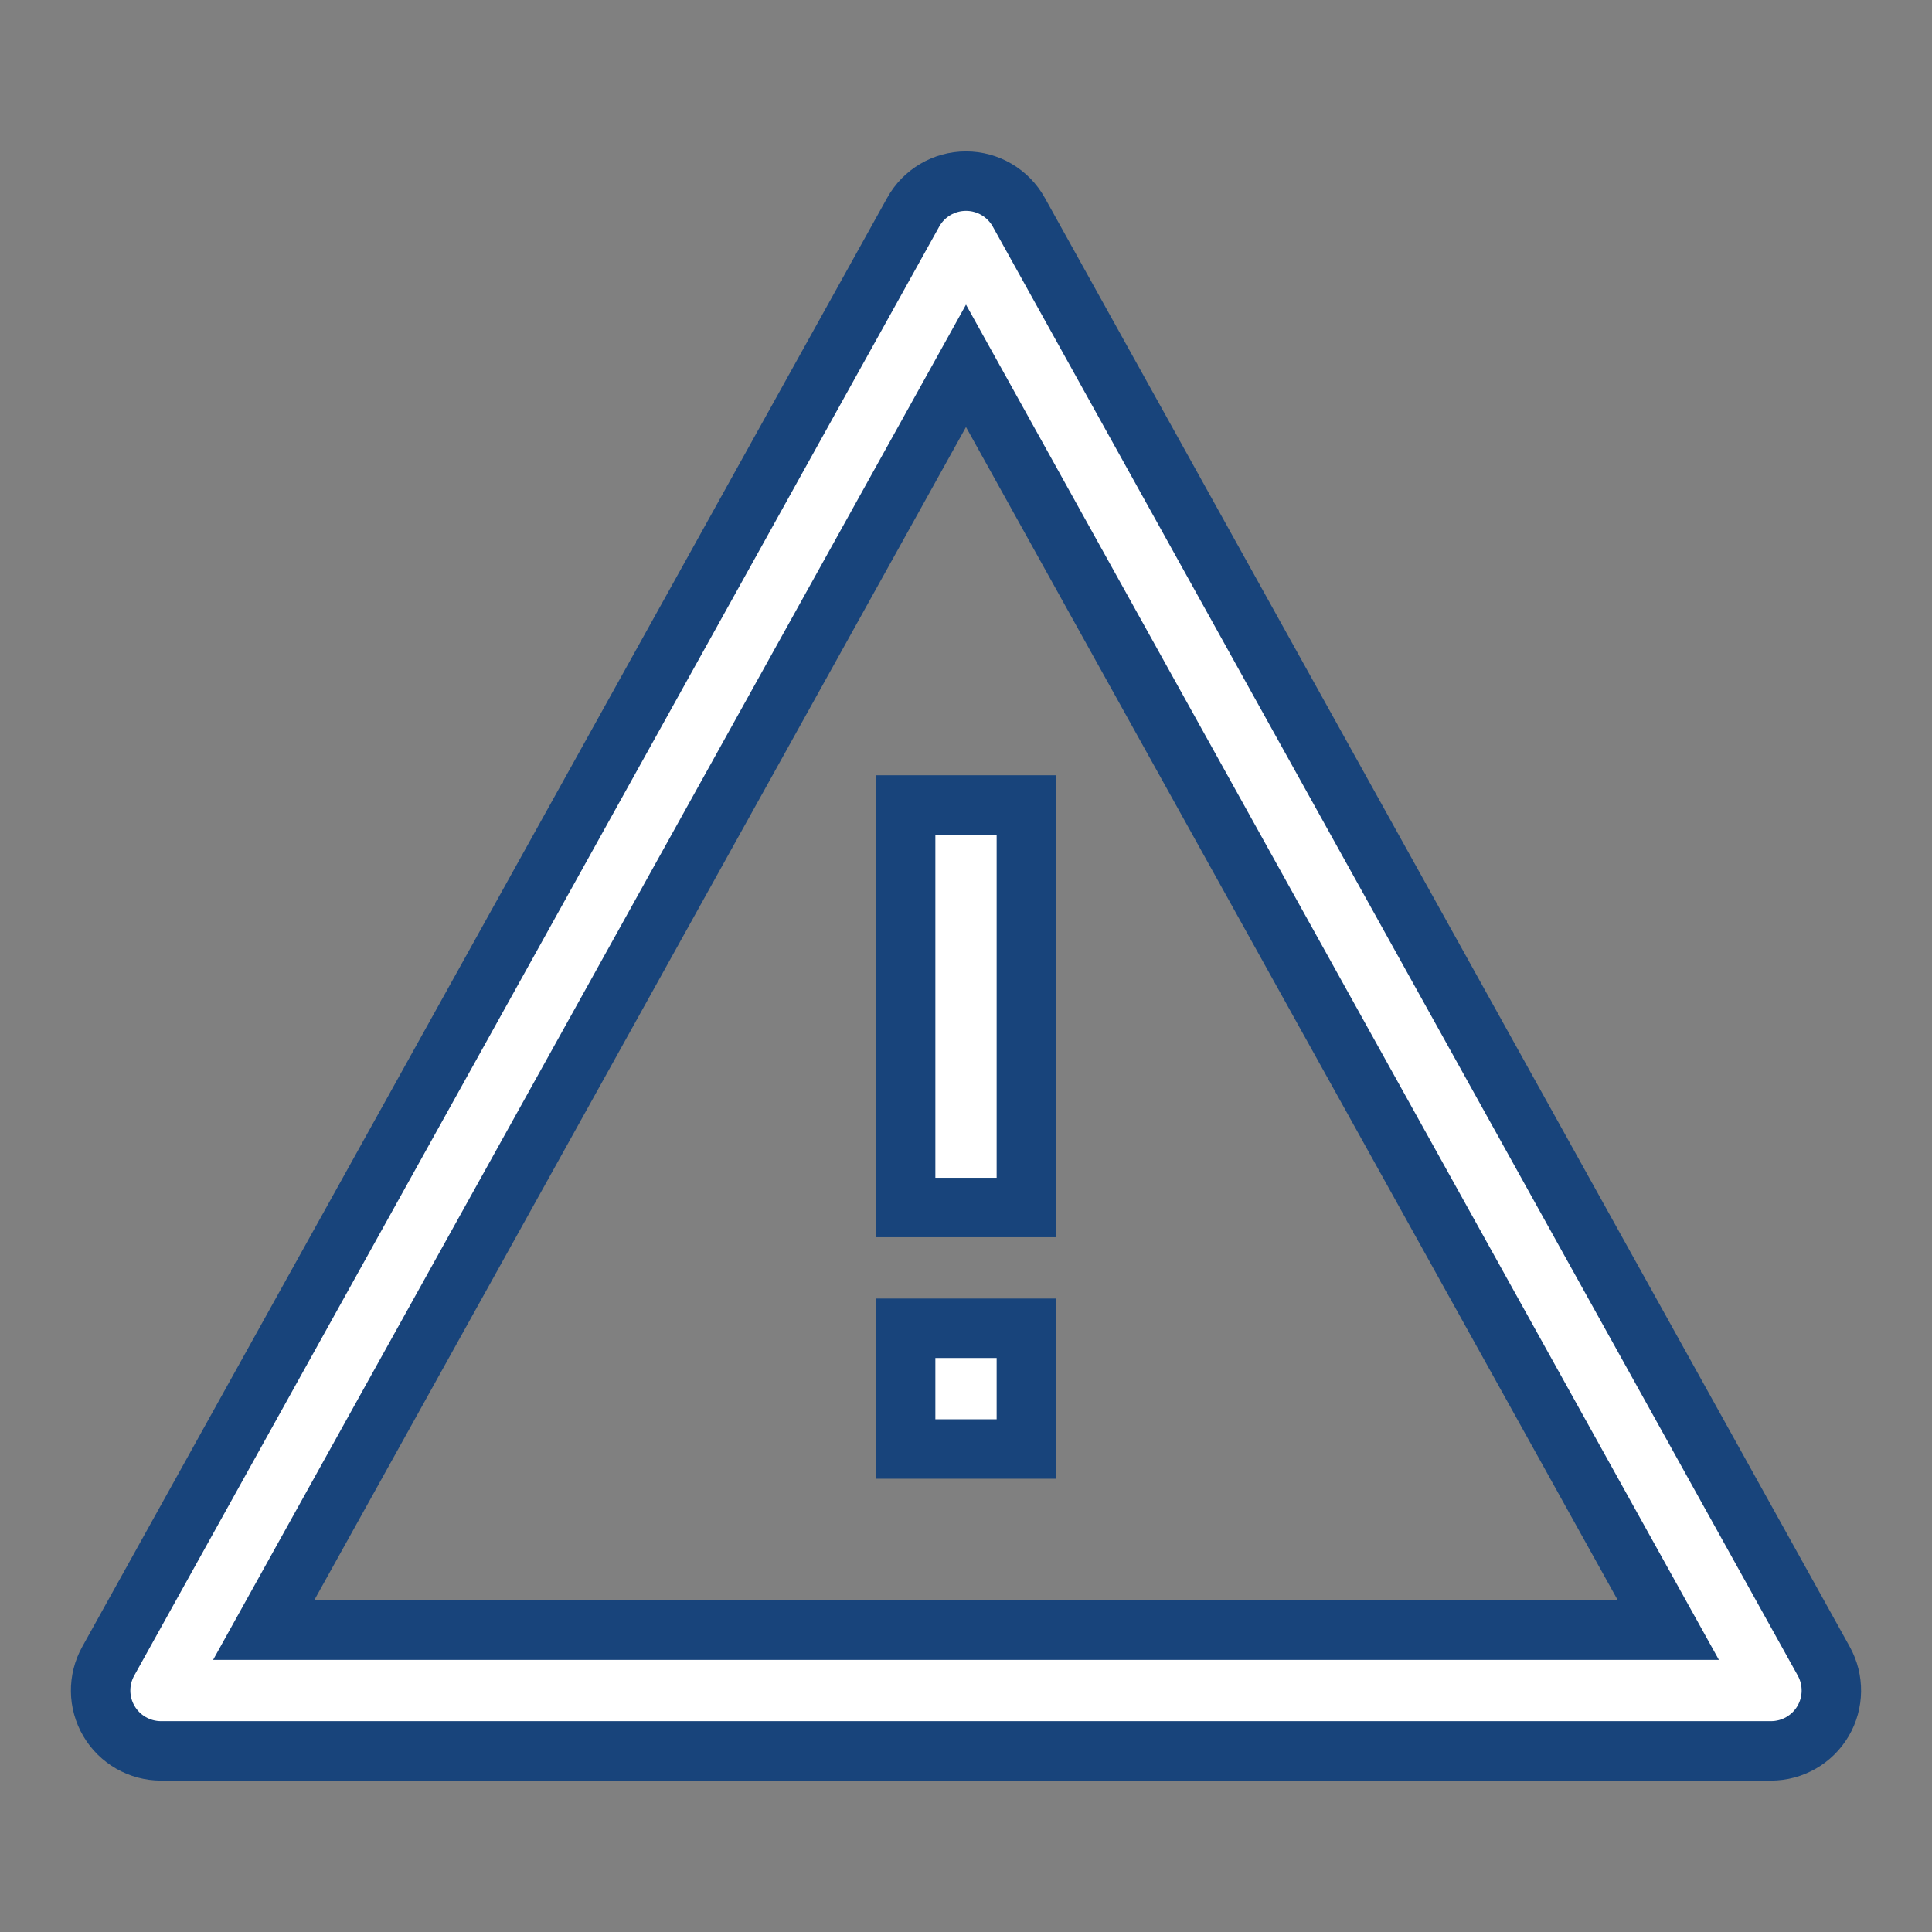 <svg width="65" height="65" viewBox="0 0 65 65" fill="none" xmlns="http://www.w3.org/2000/svg">
<rect x="0" y="0" width="65" height="65" fill="#808080" stroke="none"/>
<g id="alert-02">
<g id="Icon">
<path d="M30.469 44.688V48.75H34.531V44.688H30.469Z" fill="white"/>
<path d="M34.531 40.625V27.083H30.469V40.625H34.531Z" fill="white"/>
<path fill-rule="evenodd" clip-rule="evenodd" d="M34.276 7.139C33.917 6.494 33.237 6.094 32.5 6.094C31.762 6.094 31.082 6.494 30.724 7.139L3.641 55.889C3.291 56.518 3.301 57.285 3.666 57.905C4.031 58.525 4.697 58.906 5.417 58.906H59.583C60.303 58.906 60.969 58.525 61.334 57.905C61.699 57.285 61.708 56.518 61.359 55.889L34.276 7.139ZM32.5 12.308L56.131 54.844H8.869L32.5 12.308Z" fill="white"/>
<path d="M30.469 44.688V48.75H34.531V44.688H30.469Z" stroke="#18447B" stroke-width="2"/>
<path d="M34.531 40.625V27.083H30.469V40.625H34.531Z" stroke="#18447B" stroke-width="2"/>
<path fill-rule="evenodd" clip-rule="evenodd" d="M34.276 7.139C33.917 6.494 33.237 6.094 32.5 6.094C31.762 6.094 31.082 6.494 30.724 7.139L3.641 55.889C3.291 56.518 3.301 57.285 3.666 57.905C4.031 58.525 4.697 58.906 5.417 58.906H59.583C60.303 58.906 60.969 58.525 61.334 57.905C61.699 57.285 61.708 56.518 61.359 55.889L34.276 7.139ZM32.5 12.308L56.131 54.844H8.869L32.5 12.308Z" stroke="#18447B" stroke-width="2"/>
</g>
</g>
</svg>
